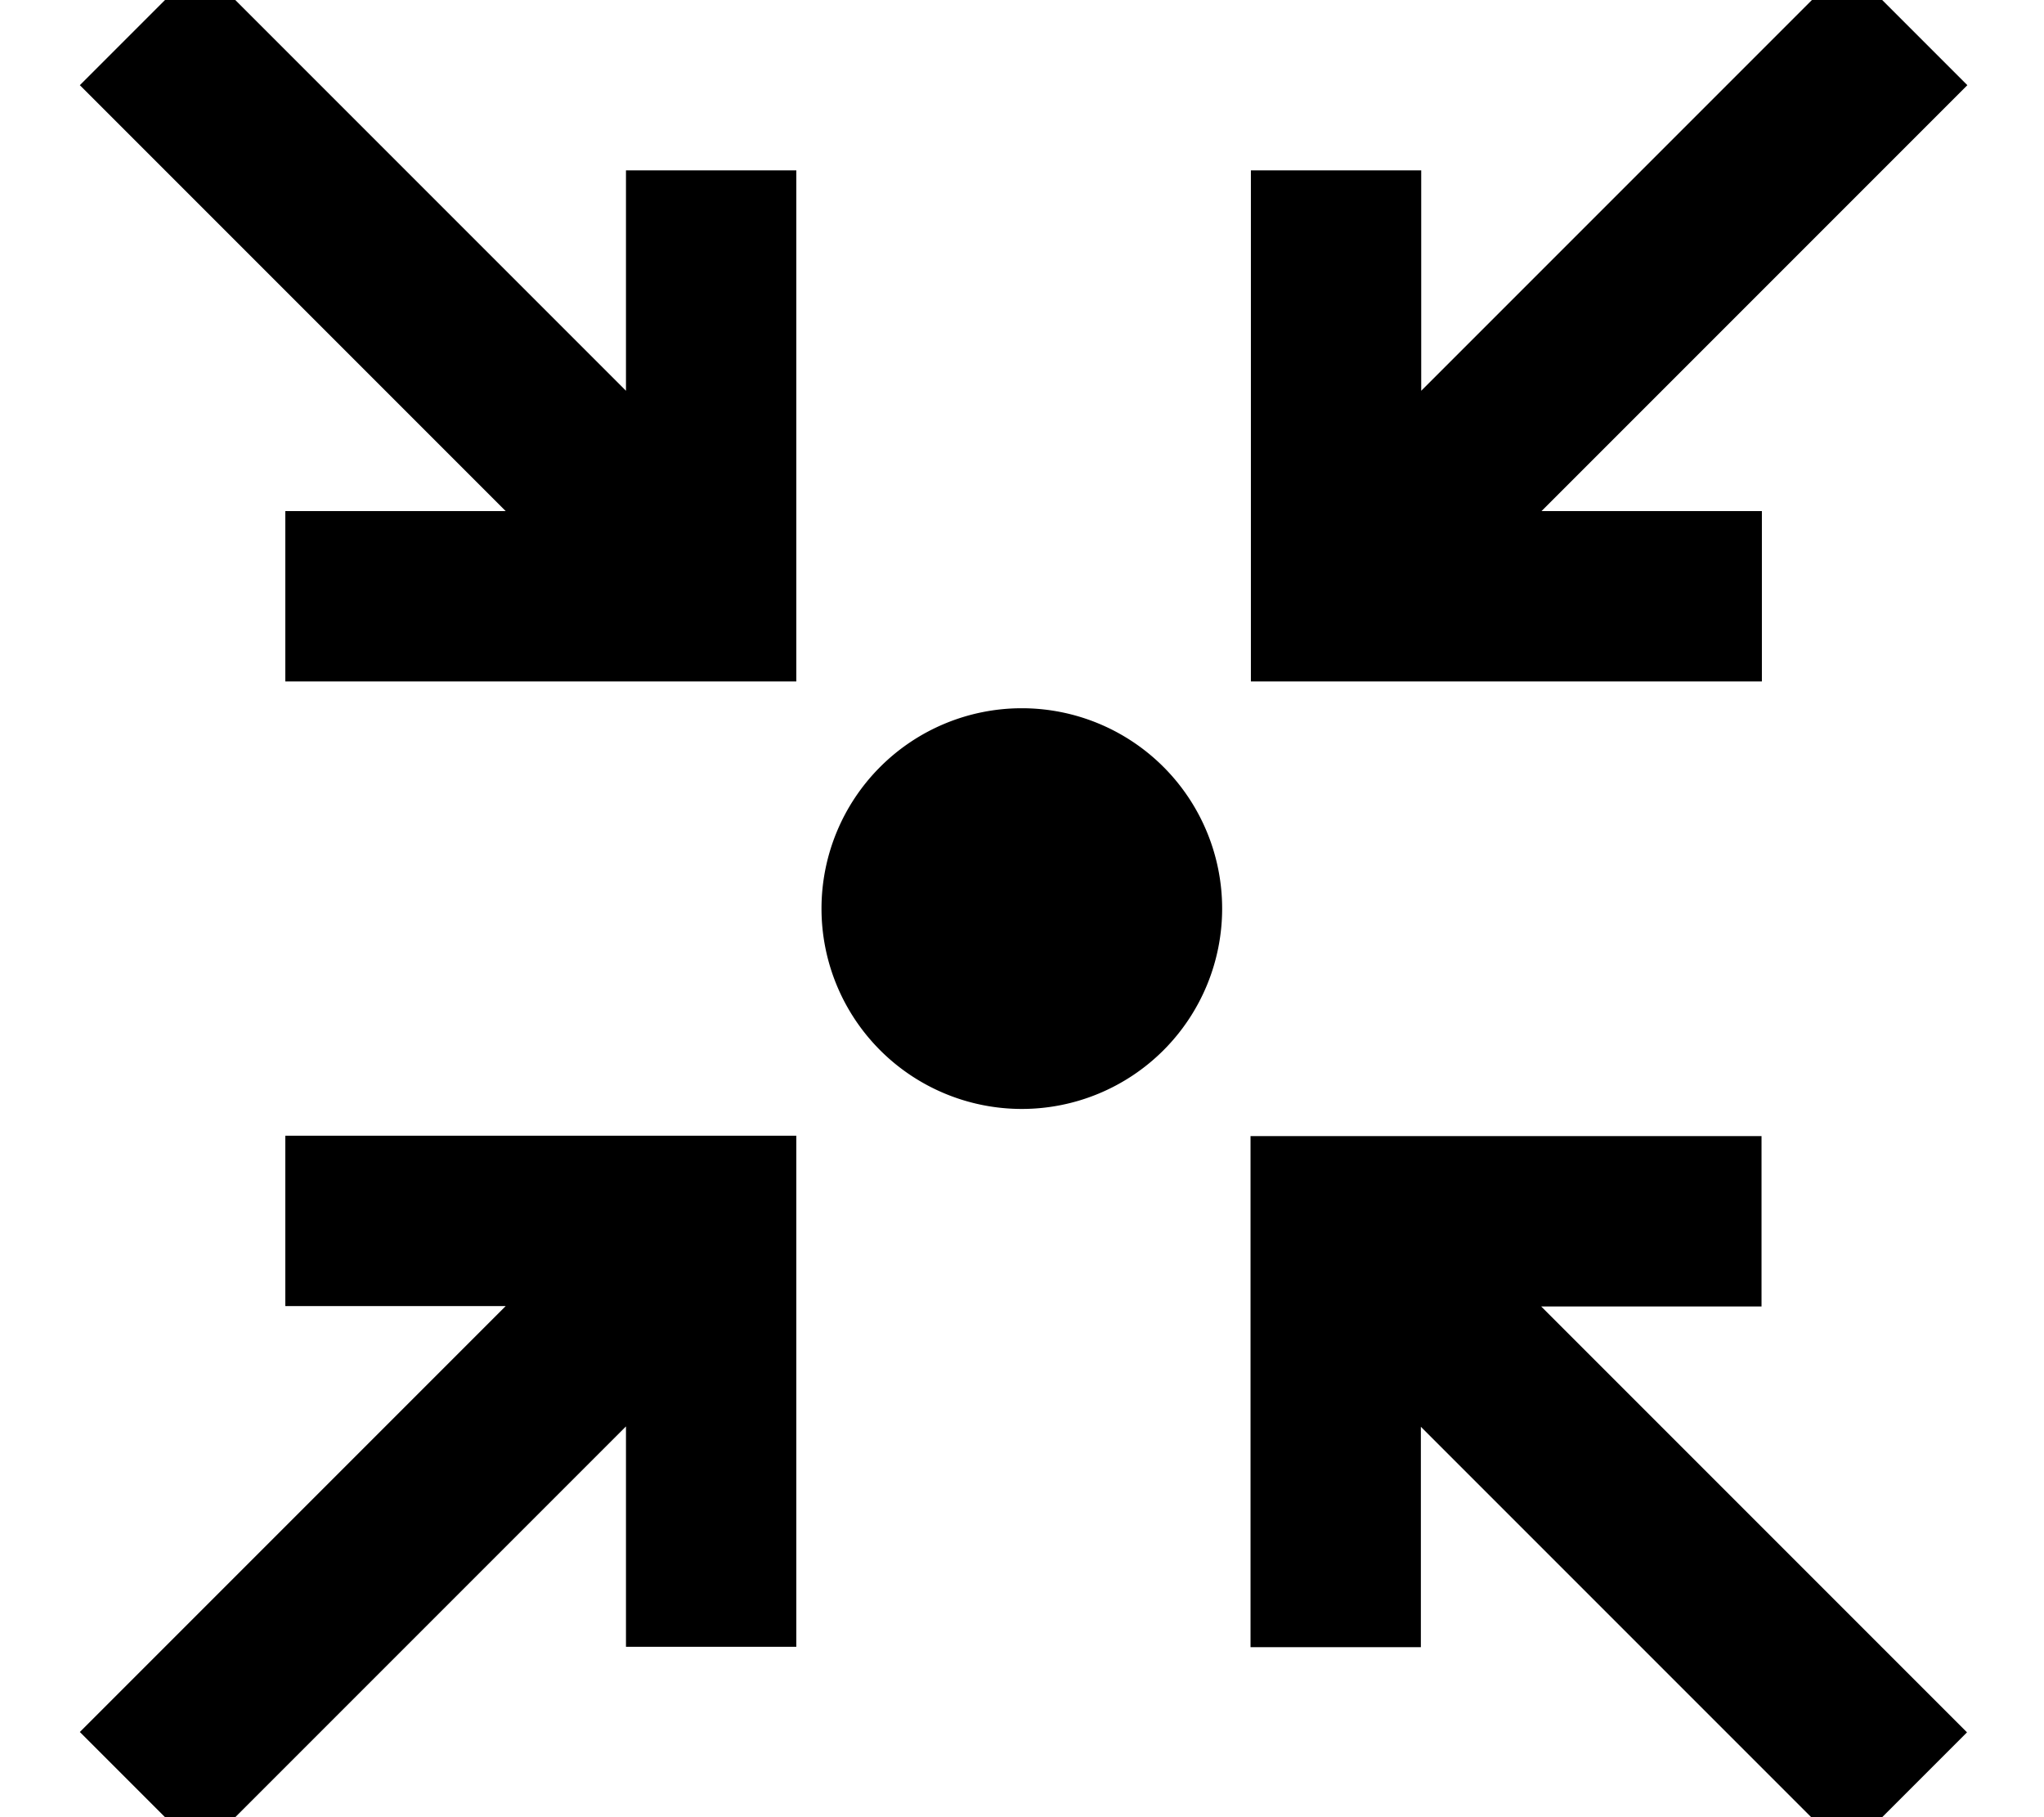 <svg xmlns="http://www.w3.org/2000/svg" viewBox="0 0 576 512"><!--! Font Awesome Pro 7.0.0 by @fontawesome - https://fontawesome.com License - https://fontawesome.com/license (Commercial License) Copyright 2025 Fonticons, Inc. --><path style="fill:currentColor;opacity:.4" d=""/><path style="fill:currentColor;opacity:1" d="M56.4-9.9l-33.9 33.9 17 17 103 103-62.1 0 0 48 144 0 0-144-48 0 0 62.1-103-103-17-17zM344.4 256a56.4 56.4 0 1 0 -112.9 0 56.4 56.4 0 1 0 112.9 0zm193-215l17-17-33.9-33.9-17 17-103 103 0-62.1-48 0 0 144 144 0 0-48-62.1 0 103-103zm-17 481l33.9-33.9-17-17-103-103 62.1 0 0-48-144 0 0 144 48 0 0-62.1 103 103 17 17zM39.5 471l-17 17 33.9 33.9 17-17 103-103 0 62.1 48 0 0-144-144 0 0 48 62.1 0-103 103z"/></svg>